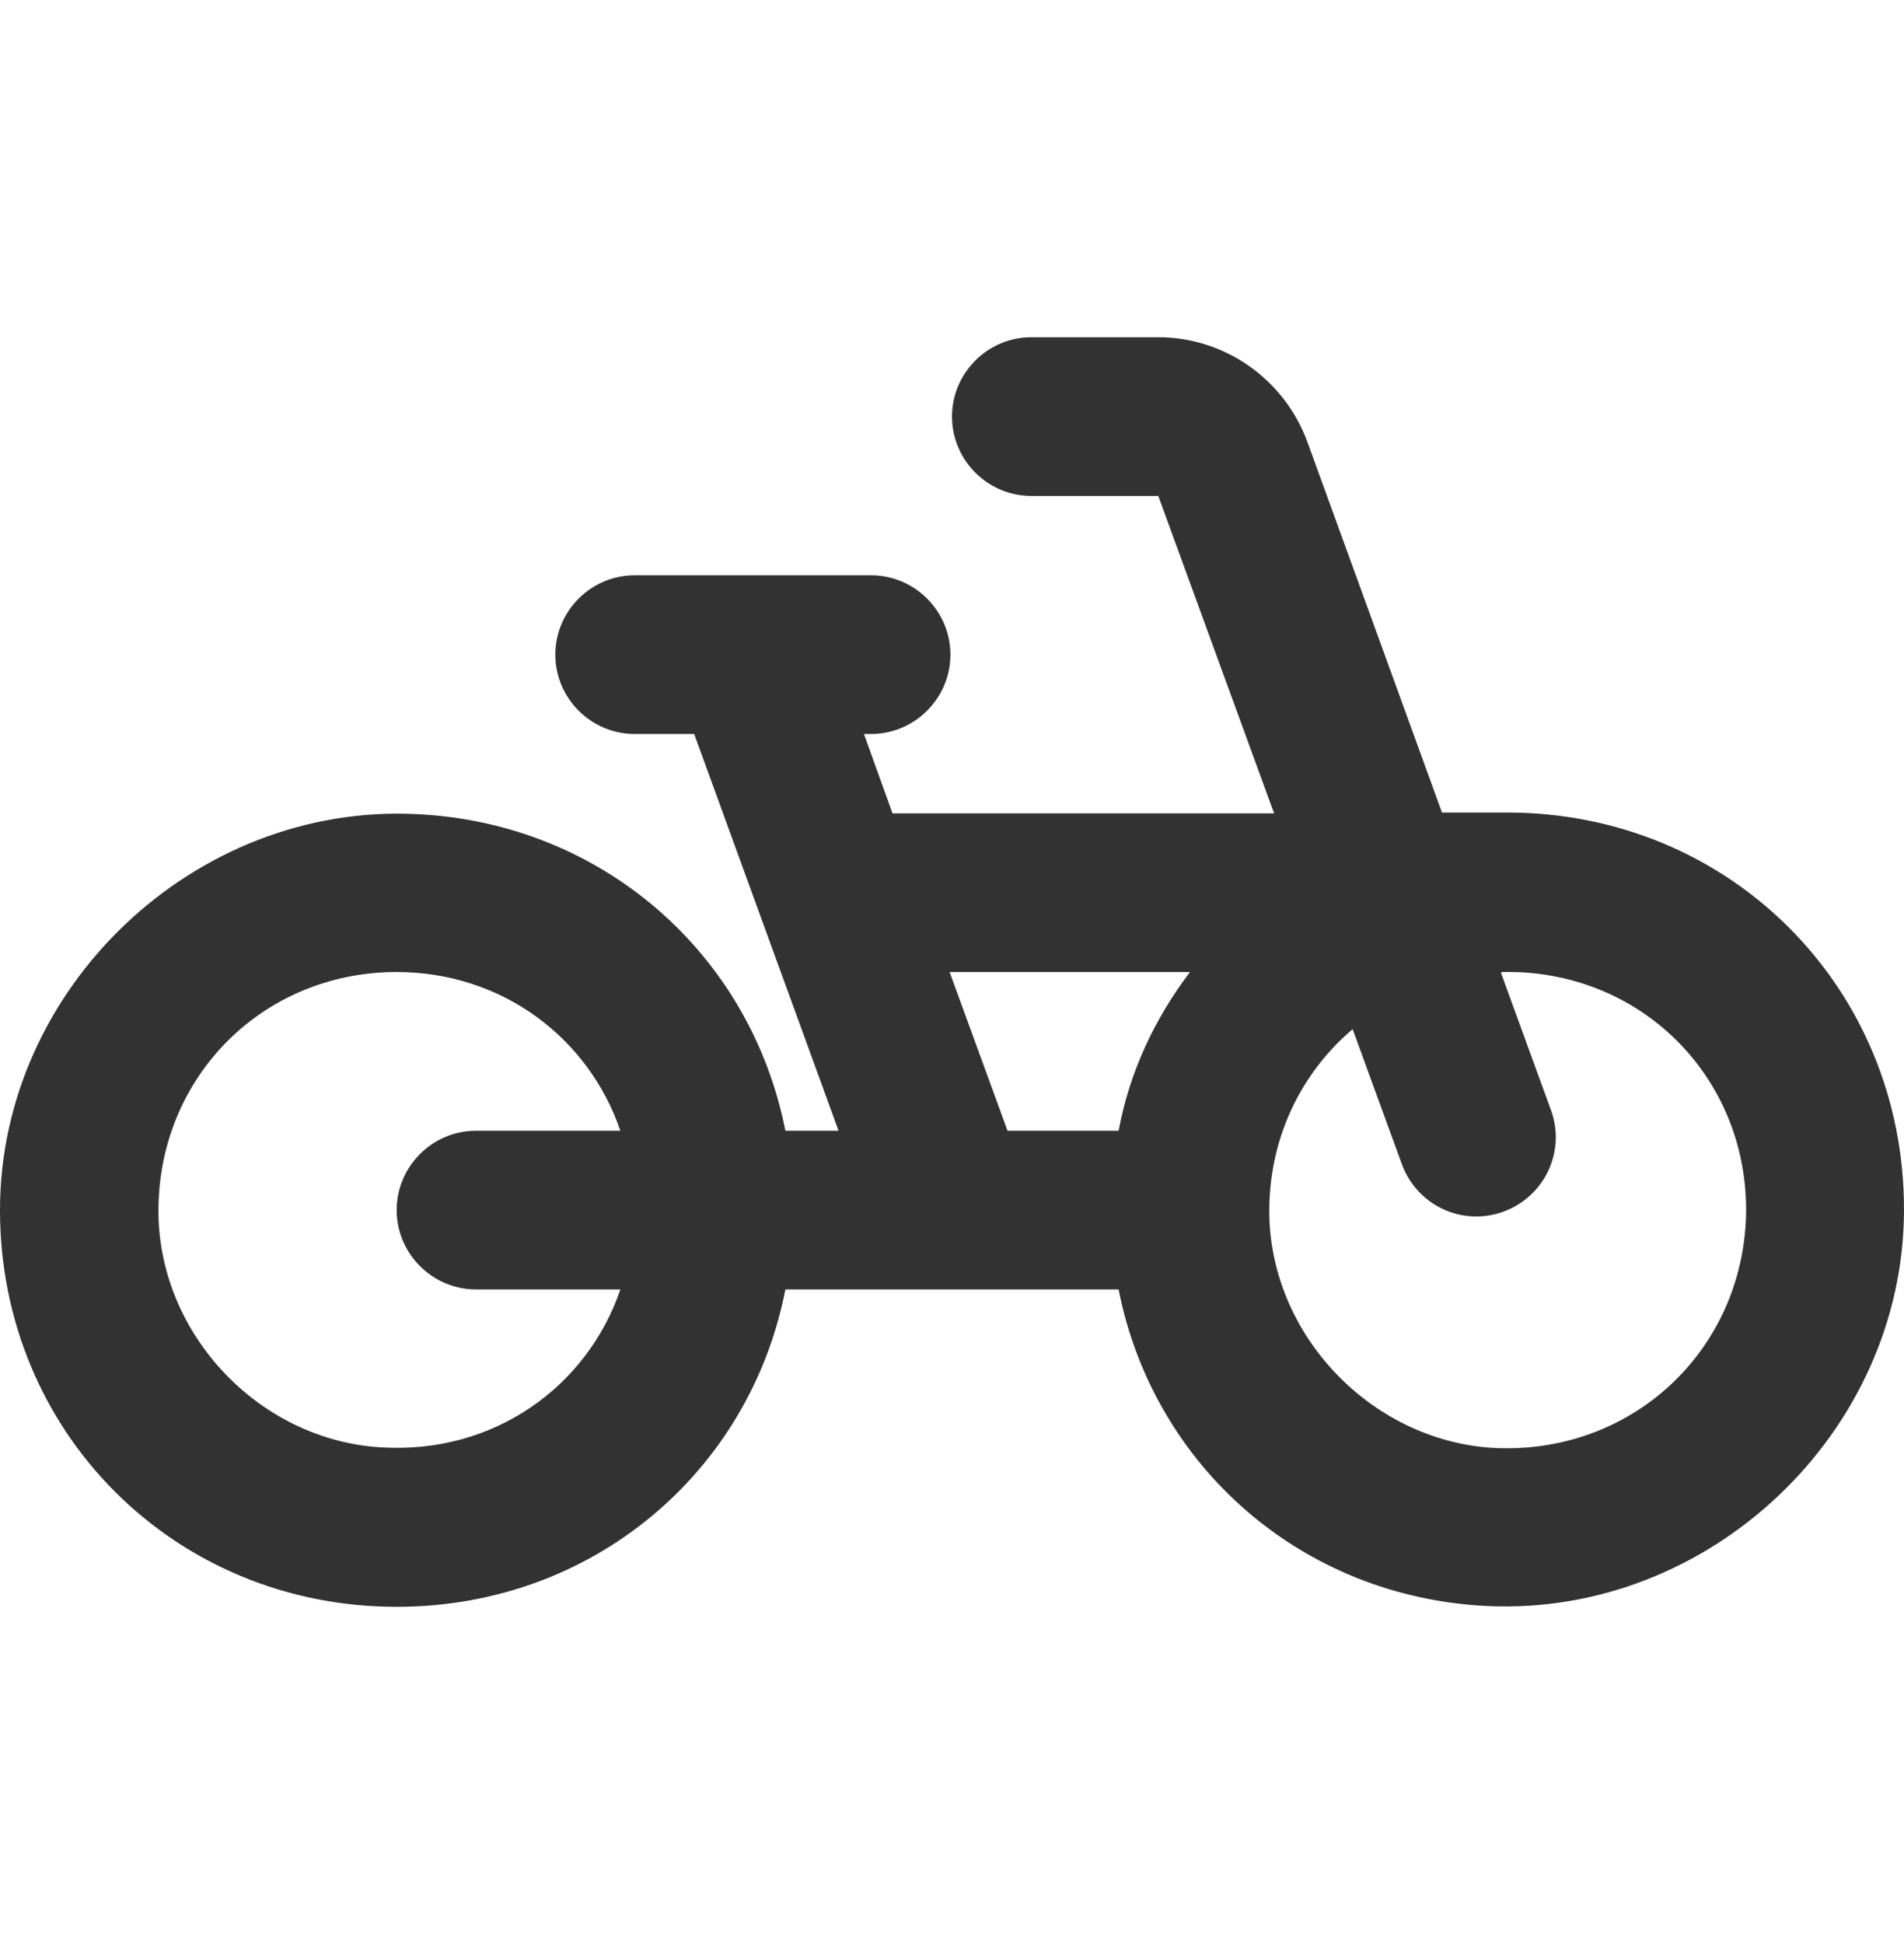 <svg fill="none" height="49" viewBox="0 0 48 49" width="48" xmlns="http://www.w3.org/2000/svg" xmlns:xlink="http://www.w3.org/1999/xlink"><clipPath id="a"><path d="m0 .5h48v48h-48z"/></clipPath><g clip-path="url(#a)"><path d="m36.36 20.5-3.4-9.36c-.58-1.58-2.08-2.64-3.76-2.64h-3.2c-1.1 0-2 .9-2 2s.9 2 2 2h3.2l2.92 8h-9.62l-.72-2h.18c1.1 0 2-.9 2-2s-.9-2-2-2h-5.96c-1.1 0-2 .9-2 2s.9 2 2 2h1.5l3.64 10h-1.34c-.88-4.46-4.62-7.76-9.3-7.98-5.6-.28-10.5 4.38-10.5 9.98s4.4 10 10 10c4.92 0 8.9-3.38 9.8-8h8.4c.88 4.46 4.62 7.76 9.3 7.98 5.6.26 10.5-4.38 10.5-10 0-5.6-4.4-10-10-10h-1.64zm-20.72 12c-.84 2.46-3.2 4.16-6.04 3.98-2.98-.18-5.46-2.7-5.6-5.7-.14-3.5 2.54-6.28 6-6.28 2.66 0 4.84 1.66 5.64 4h-3.64c-1.1 0-2 .9-2 2s.9 2 2 2zm12.56-4h-2.8l-1.46-4h6.06c-.88 1.16-1.52 2.5-1.8 4zm9.56 8c-3.08-.12-5.68-2.74-5.76-5.84-.04-1.92.78-3.6 2.1-4.72l1.24 3.4c.38 1.04 1.52 1.58 2.56 1.2s1.58-1.52 1.2-2.56l-1.26-3.46s0 0 .02-.02c3.44-.08 6.16 2.58 6.16 6-.02 3.44-2.78 6.12-6.26 6z" fill="#323232"/></g></svg>